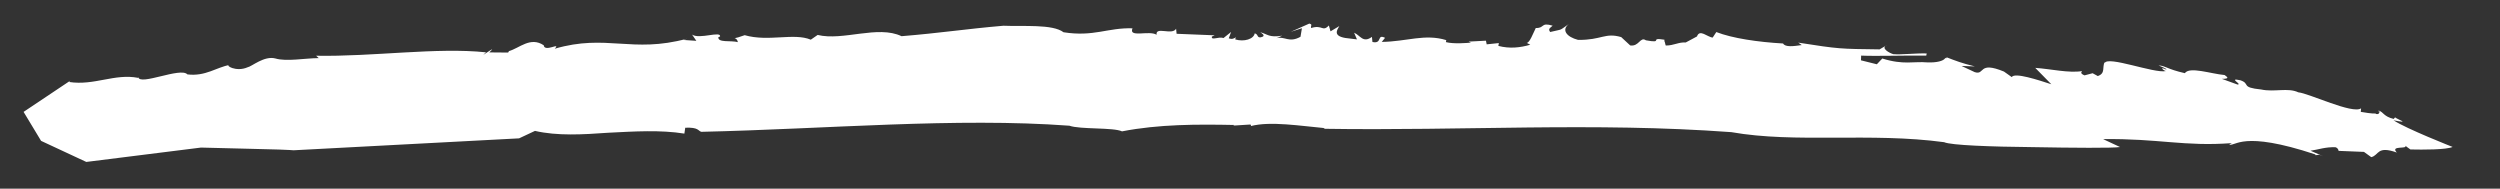 <?xml version="1.0" encoding="utf-8"?>
<!-- Generator: Adobe Illustrator 16.0.0, SVG Export Plug-In . SVG Version: 6.00 Build 0)  -->
<!DOCTYPE svg PUBLIC "-//W3C//DTD SVG 1.1//EN" "http://www.w3.org/Graphics/SVG/1.1/DTD/svg11.dtd">
<svg version="1.1"  xmlns="http://www.w3.org/2000/svg" xmlns:xlink="http://www.w3.org/1999/xlink" x="0px" y="0px"
	 width="106px" height="8px" viewBox="0 0 106 8" enable-background="new 0 0 106 8" preserveAspectRatio="none">
<rect x="0" y="0" width="106" height="8" fill="#333333" stroke="none"/>
<path fill="#FFFFFF" d="M89.889,6.234L89.17,5.898c2.355-0.031,3.438,0.322,5.461,0.17l-0.115,0.061
	c0.279,0.098,0.514-0.621,3.658,0.42L98.172,6.58c0.109,0.004,0.113-0.057,0.326,0.043l-0.533-0.232
	c0.332-0.047,0.631-0.166,1.07-0.148c0.09,0.041,0.115,0.105,0.121,0.154l1.076,0.043l0.309,0.223
	c0.336-0.078,0.232-0.5,1.084-0.195c-0.297-0.314,0.457-0.133,0.365-0.287c0.041,0.039,0.135,0.1,0.211,0.156
	c0.525,0.012,1.523,0.016,1.789-0.107c0,0-1.975-0.775-2.504-1.129c0.738,0.143,0.201-0.018,0.064-0.125l-0.057,0.067
	c-0.441-0.109-0.422-0.289-0.641-0.358c-0.002,0.015,0.002,0.033,0.006,0.051l0.031-0.021c0.018,0.033,0.004,0.055-0.023,0.07
	c0.002,0.039-0.021,0.067-0.143,0.046l0.025-0.017c-0.189,0.01-0.512-0.047-0.652-0.071l0.014-0.15
	c-0.357,0.259-2.207-0.636-2.662-0.678c-0.441-0.21-1.016,0.001-1.574-0.12c-0.895-0.089-0.438-0.24-0.881-0.391
	c-0.559-0.12,0.104,0.181-0.123,0.181l-0.664-0.241c0.395,0,0.186-0.101,0.117-0.162c-0.582-0.052-1.49-0.371-1.686-0.079
	c-0.781-0.18-0.777-0.3-1.115-0.331c0.111,0.06,0.334,0.12,0.334,0.181c-0.311-0.147-0.154,0.025-0.025,0.061
	c-0.488,0.109-2.479-0.663-2.594-0.336l0.004-0.061c-0.123,0.241,0.047,0.488-0.295,0.608l-0.219-0.12l-0.344,0.091
	c-0.223-0.091-0.109-0.151-0.107-0.181c-0.555,0.092-1.316-0.09-1.982-0.137l0.682,0.695c-0.557-0.18-1.559-0.515-1.678-0.304
	l-0.33-0.234c-1.113-0.46-0.795,0.167-1.24,0.024L83.17,2.797l0.564,0.019c-0.559-0.14-0.783-0.226-1.227-0.398l-0.006,0.006
	c0.031,0.012,0.051,0.023,0.055,0.038l-0.08,0.004c-0.072,0.121-0.367,0.197-0.766,0.179c-0.563-0.05-1.008,0.119-1.9-0.165
	l-0.232,0.245l-0.672-0.167l0.006-0.2c0.662,0.03,1.91-0.013,2.762-0.001l0.018-0.091c-0.504-0.013-1.08,0.06-1.414,0.031
	c-0.16-0.044-0.57-0.263-0.266-0.39l-0.318,0.187c-1.686-0.022-1.695-0.013-3.449-0.287l0.15,0.104
	c-0.352,0.05-0.699,0.098-0.793-0.067c-1.057-0.06-2.148-0.219-2.83-0.485l-0.154,0.234c-0.223-0.017-0.551-0.377-0.666-0.048
	l-0.477,0.256C71.168,1.78,70.98,1.93,70.637,1.93l0,0h-0.004c-0.02,0-0.041-0.176-0.064-0.187l0.004-0.059
	c-0.688-0.113,0.004,0.171-0.785,0.025c-0.25-0.171-0.285,0.275-0.668,0.217l-0.381-0.353c-0.695-0.203-0.82,0.13-1.83,0.118
	c-0.484-0.126-0.715-0.421-0.391-0.673c-0.445,0.304-0.203,0.198-0.791,0.339c-0.09-0.128-0.027-0.155,0.105-0.268
	c-0.52-0.156-0.324,0.111-0.715,0.098c-0.119,0.238-0.254,0.619-0.383,0.632l0.15,0.077c-0.416,0.123-0.871,0.177-1.354,0.05
	l0.021-0.12l-0.516,0.054l-0.031-0.155l-0.734,0.039l0.1,0.042c-0.172,0.019-0.738,0.064-1.063-0.02l0.014-0.085
	c-0.91-0.279-1.668,0.061-2.736,0.076l0.141-0.173c-0.361-0.179-0.102,0.268-0.535,0.176L58.17,1.564
	c-0.383,0.278-0.492-0.066-0.756-0.177l0.121,0.283L57.041,1.61c-0.547-0.094-0.334-0.356-0.254-0.504l-0.373,0.223l-0.07-0.249
	c-0.273,0.289-0.271-0.046-0.75,0.108C55.555,1.094,55.676,1.04,55.514,1l-0.787,0.351l0.475-0.155l-0.061,0.363
	c-0.494,0.276-0.668-0.039-1.02,0.063l0.242-0.108c-0.576,0.088-0.605-0.066-0.93-0.147c0.1,0.067,0.254,0.168,0.021,0.215
	c-0.171,0.021-0.092-0.127-0.254-0.168c-0.039,0.243-0.452,0.371-0.826,0.257c0.004-0.034,0.013-0.067,0.037-0.09
	c-0.095,0.039-0.145,0.102-0.311,0.044l0.098-0.27l-0.32,0.257c-0.213-0.074-0.524,0.122-0.496-0.061l0.121-0.054l-1.615-0.065
	l-0.022-0.215c-0.16,0.296-0.88-0.113-0.827,0.257c-0.306-0.201-1.2,0.144-1.021-0.274c-1.062-0.032-1.635,0.37-2.925,0.167
	c-0.461-0.354-1.721-0.239-2.549-0.276c-1.618,0.139-2.665,0.308-4.319,0.443c-1.001-0.479-2.481,0.209-3.557-0.053l-0.29,0.201
	c-0.717-0.301-1.798,0.099-2.803-0.191c-0.243,0.09-0.371,0.12-0.428,0.127c0.045,0.009,0.115,0.045,0.139,0.169
	c-0.287-0.083-0.862,0.036-0.826-0.214l0.072-0.026c0.037-0.25-0.864,0.13-1.188-0.08l0.181,0.264l-0.541-0.037l0.144-0.053
	c-2.333,0.631-3.415-0.216-5.607,0.424c0.284-0.302-0.43,0.169-0.468-0.147c-0.569-0.378-1.028,0.126-1.48,0.25
	c0.001,0.016-0.004,0.034-0.03,0.06l-0.799-0.007c0.462-0.42-0.561,0.356-0.136-0.003c-2.092-0.22-4.792,0.19-7.205,0.145l0.111,0.1
	c-0.612,0.006-1.364,0.154-1.836,0.016c-0.475-0.128-1.001,0.342-1.18,0.373c-0.497,0.218-0.982-0.099-0.763-0.098
	C9.194,2.845,8.71,3.251,7.945,3.154C7.66,2.834,5.917,3.649,5.862,3.268L5.856,3.301C4.865,3.108,3.998,3.638,2.934,3.477
	c0,0,0.017-0.03,0.049-0.059L1,4.744l0.742,1.229l1.917,0.893l4.863-0.609c0,0,0.981,0.025,1.962,0.049
	c0.49,0.014,0.98,0.025,1.347,0.035s0.616,0.031,0.616,0.031l9.562-0.506l0.674-0.316c0.949,0.219,2.02,0.156,3.111,0.078
	c1.093-0.055,2.204-0.127,3.224,0.037l0.036-0.25c0.573-0.023,0.537,0.131,0.68,0.174C35.06,5.469,40.541,4.976,45.341,5.33
	c0.463,0.164,1.869,0.066,2.232,0.24c1.558-0.305,3.209-0.303,4.769-0.271l-0.059,0.027l0.734-0.047
	c0.031,0.02,0.035,0.049,0.012,0.068c0.83-0.221,2.135-0.004,3.148,0.086l-0.059,0.027c5.918,0.094,11.424-0.287,17.291,0.143
	c2.717,0.48,5.902,0.004,9.023,0.426c0.283,0.131,2.01,0.193,3.734,0.209C87.891,6.27,89.607,6.283,89.889,6.234z"/>
</svg>
